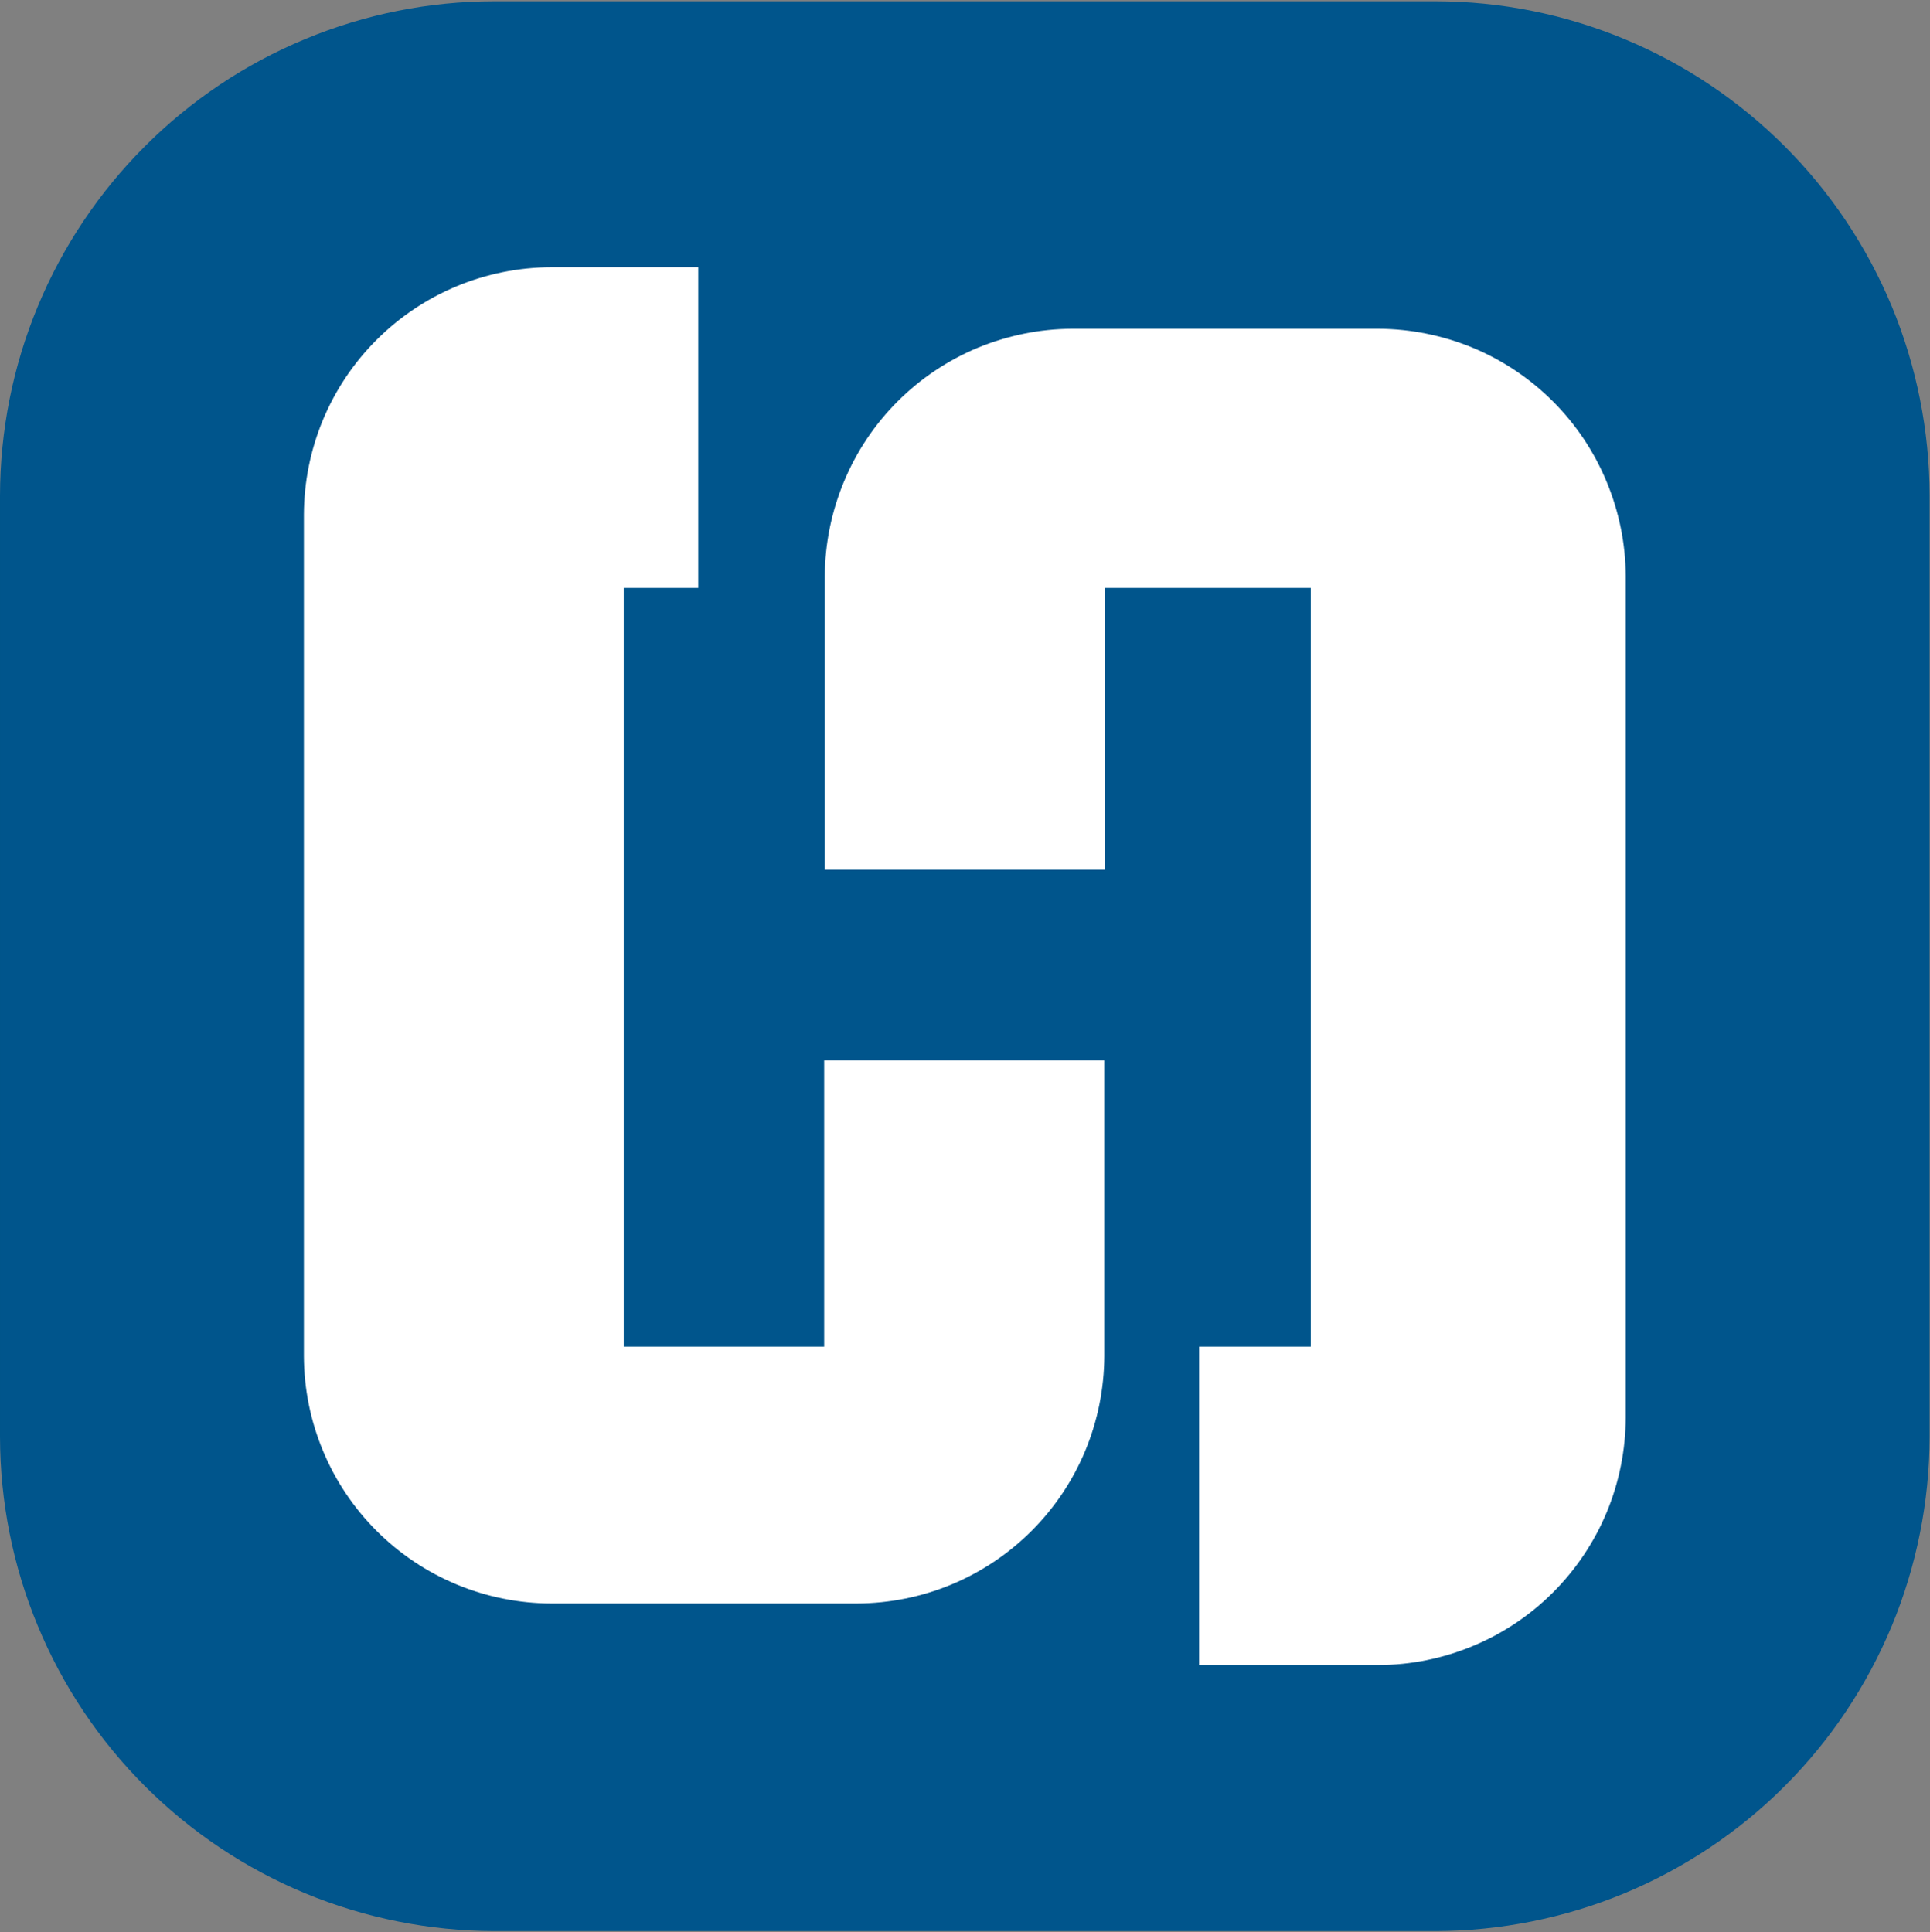 <svg version="1.2" xmlns="http://www.w3.org/2000/svg" viewBox="0 0 1502 1504" width="1502" height="1504">
	<rect x="0" y="0" width="1502" height="1504" fill="#808080" stroke="none"/>
	<title>logo-huron-svg</title>
	<style>
		.s0 { fill: #00558c } 
		.s1 { fill: #ffffff } 
	</style>
	<g id="Layer_2">
		<g id="Layer_1-2">
			<path id="Layer" class="s0" d="m1117.1 1503.1h-732.5c-50.5-0.1-100.5-10.1-147.1-29.4-46.7-19.4-89-47.7-124.7-83.4-35.7-35.7-64.1-78.1-83.4-124.8-19.4-46.6-29.3-96.6-29.4-147.1v-732.7c0.1-50.5 10-100.5 29.4-147.2 19.3-46.6 47.7-89 83.4-124.7 35.7-35.7 78-64.1 124.7-83.4 46.6-19.4 96.6-29.4 147.1-29.4h732.5c50.5 0 100.4 10 147.1 29.4 46.6 19.3 89 47.7 124.7 83.4 35.7 35.7 64 78.1 83.4 124.7 19.3 46.7 29.3 96.7 29.4 147.2v732.7c-0.1 50.5-10.1 100.5-29.4 147.1-19.4 46.7-47.7 89.1-83.4 124.8-35.7 35.7-78.1 64-124.7 83.4-46.7 19.3-96.6 29.3-147.1 29.4z"/>
			<path id="Layer" class="s1" d="m859.4 825.3v230.3c-0.1 25.2-5.1 50.2-14.8 73.6-9.7 23.3-23.9 44.5-41.7 62.3-17.9 17.9-39.1 32.1-62.4 41.8-23.3 9.7-48.3 14.7-73.6 14.8h-238c-25.2-0.1-50.2-5.1-73.5-14.8-23.3-9.7-44.5-23.9-62.4-41.8-17.8-17.8-32-39-41.7-62.4-9.7-23.3-14.7-48.3-14.8-73.5v-655.1c0.1-25.2 5.1-50.2 14.8-73.6 9.7-23.3 23.9-44.5 41.7-62.3 17.9-17.9 39.1-32.1 62.4-41.8 23.3-9.7 48.3-14.7 73.5-14.8h114.5v249.6h-58v590.6h156v-222.9z"/>
			<path id="Layer" class="s1" d="m1146.2 270.7c23.3 9.7 44.5 23.9 62.4 41.8 17.8 17.8 32 39 41.7 62.4 9.7 23.3 14.8 48.3 14.9 73.5v655.1c-0.1 25.2-5.1 50.2-14.8 73.6-9.7 23.3-23.9 44.5-41.8 62.4-17.8 17.8-39 32-62.4 41.7-23.3 9.7-48.3 14.8-73.5 14.8h-139.5v-247.8h86.9v-590.6h-160.4v219.3h-217.8v-228.5c0.1-25.2 5.2-50.2 14.9-73.5 9.7-23.4 23.9-44.6 41.7-62.4 17.9-17.9 39.1-32.1 62.4-41.8 23.3-9.6 48.3-14.7 73.5-14.8h238.3c25.2 0.1 50.2 5.2 73.5 14.8z"/>
		</g>
	</g>
</svg>